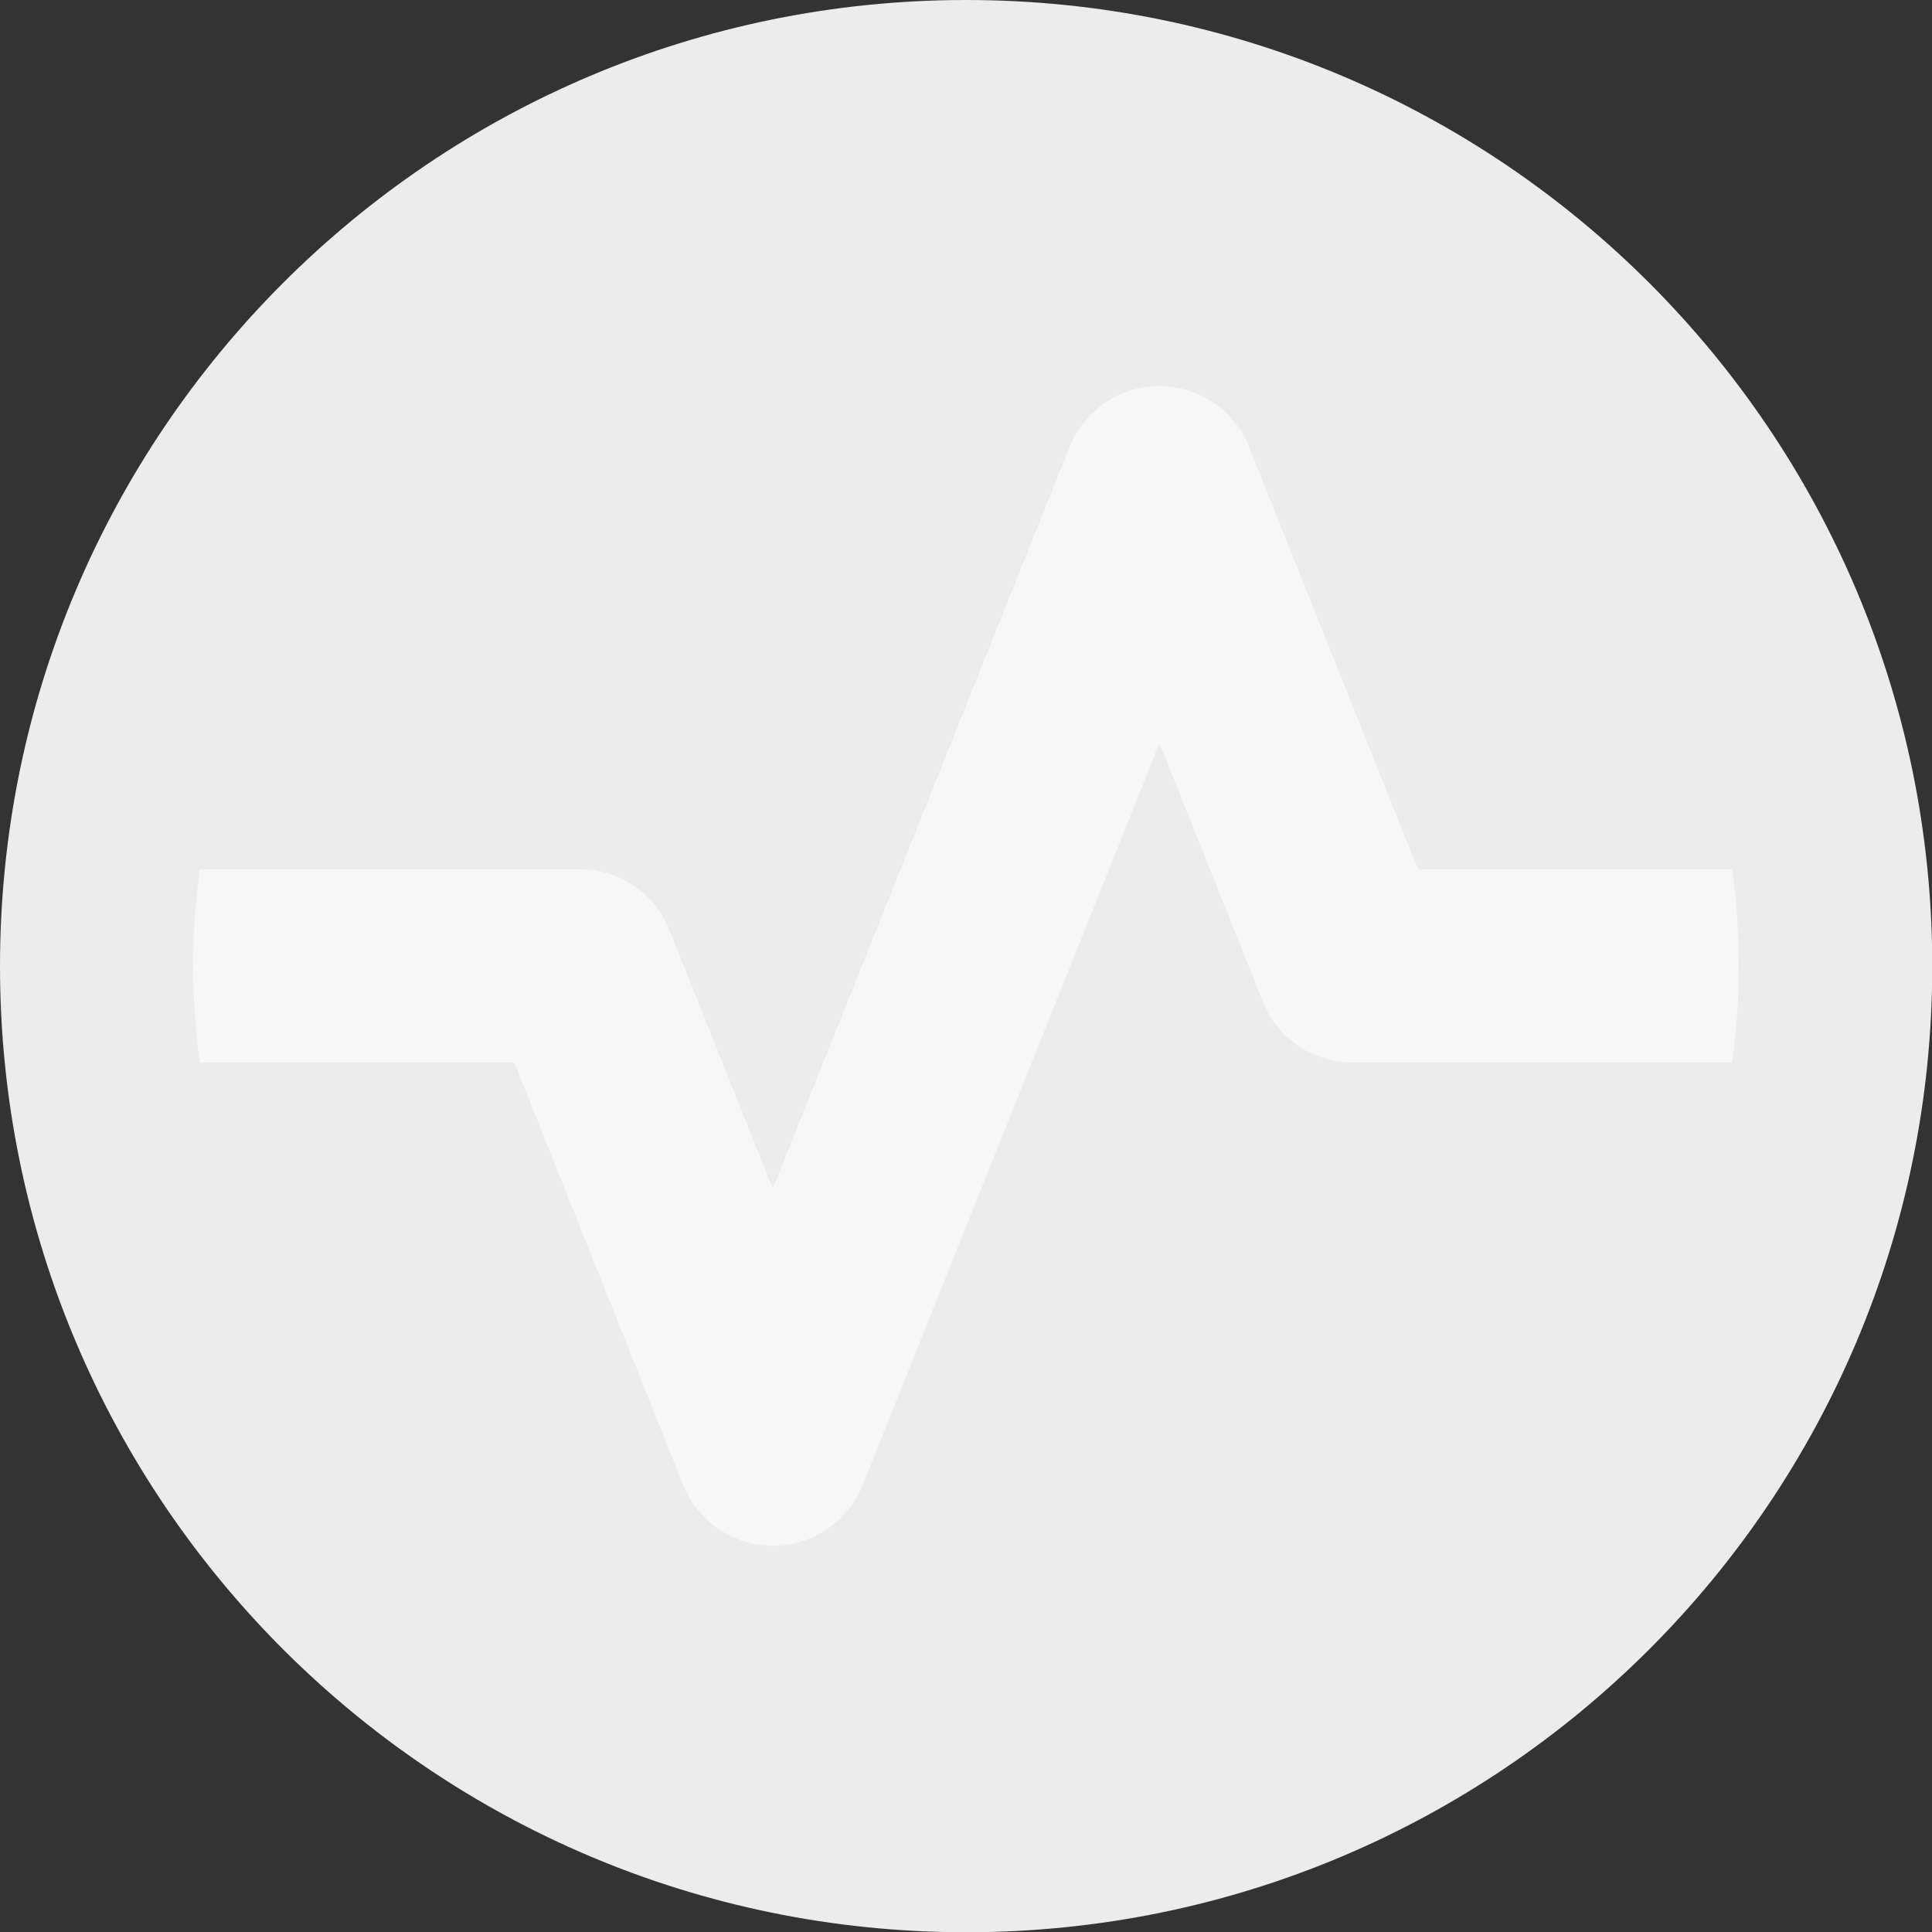 <svg width="218" height="218" viewBox="0 0 218 218" fill="none" xmlns="http://www.w3.org/2000/svg">
<rect x="0" y="0" width="218" height="218" fill="#333333" stroke="none"/>
<g id="10X Health System_vitality2" clip-path="url(#clip0_1978_14148)">
<path id="Vector" d="M109.015 0C169.226 0 218.029 48.804 218.029 109.015C218.029 169.226 169.226 218.029 109.015 218.029C48.804 218.029 0 169.196 0 109.015C0 48.833 48.804 0 109.015 0Z" fill="#ECECEC"/>
<path id="Vector_2" d="M58.035 119.893L77.086 167.55C79.321 173.136 85.642 175.87 91.257 173.636C94.05 172.518 96.255 170.313 97.343 167.55L130.829 83.848L142.501 113.042C144.148 117.188 148.146 119.893 152.615 119.893H195.45C196.45 112.66 196.45 105.31 195.45 98.078H159.994L140.943 50.421C138.709 44.835 132.358 42.101 126.772 44.335C124.009 45.452 121.804 47.628 120.686 50.421L87.2 134.122L75.528 104.928C73.882 100.783 69.854 98.078 65.415 98.078H22.55C21.55 105.31 21.55 112.66 22.55 119.893H58.006H58.035Z" fill="#F7F7F7"/>
</g>
<defs>
<clipPath id="clip0_1978_14148">
<rect width="218" height="218" fill="white"/>
</clipPath>
</defs>
</svg>
